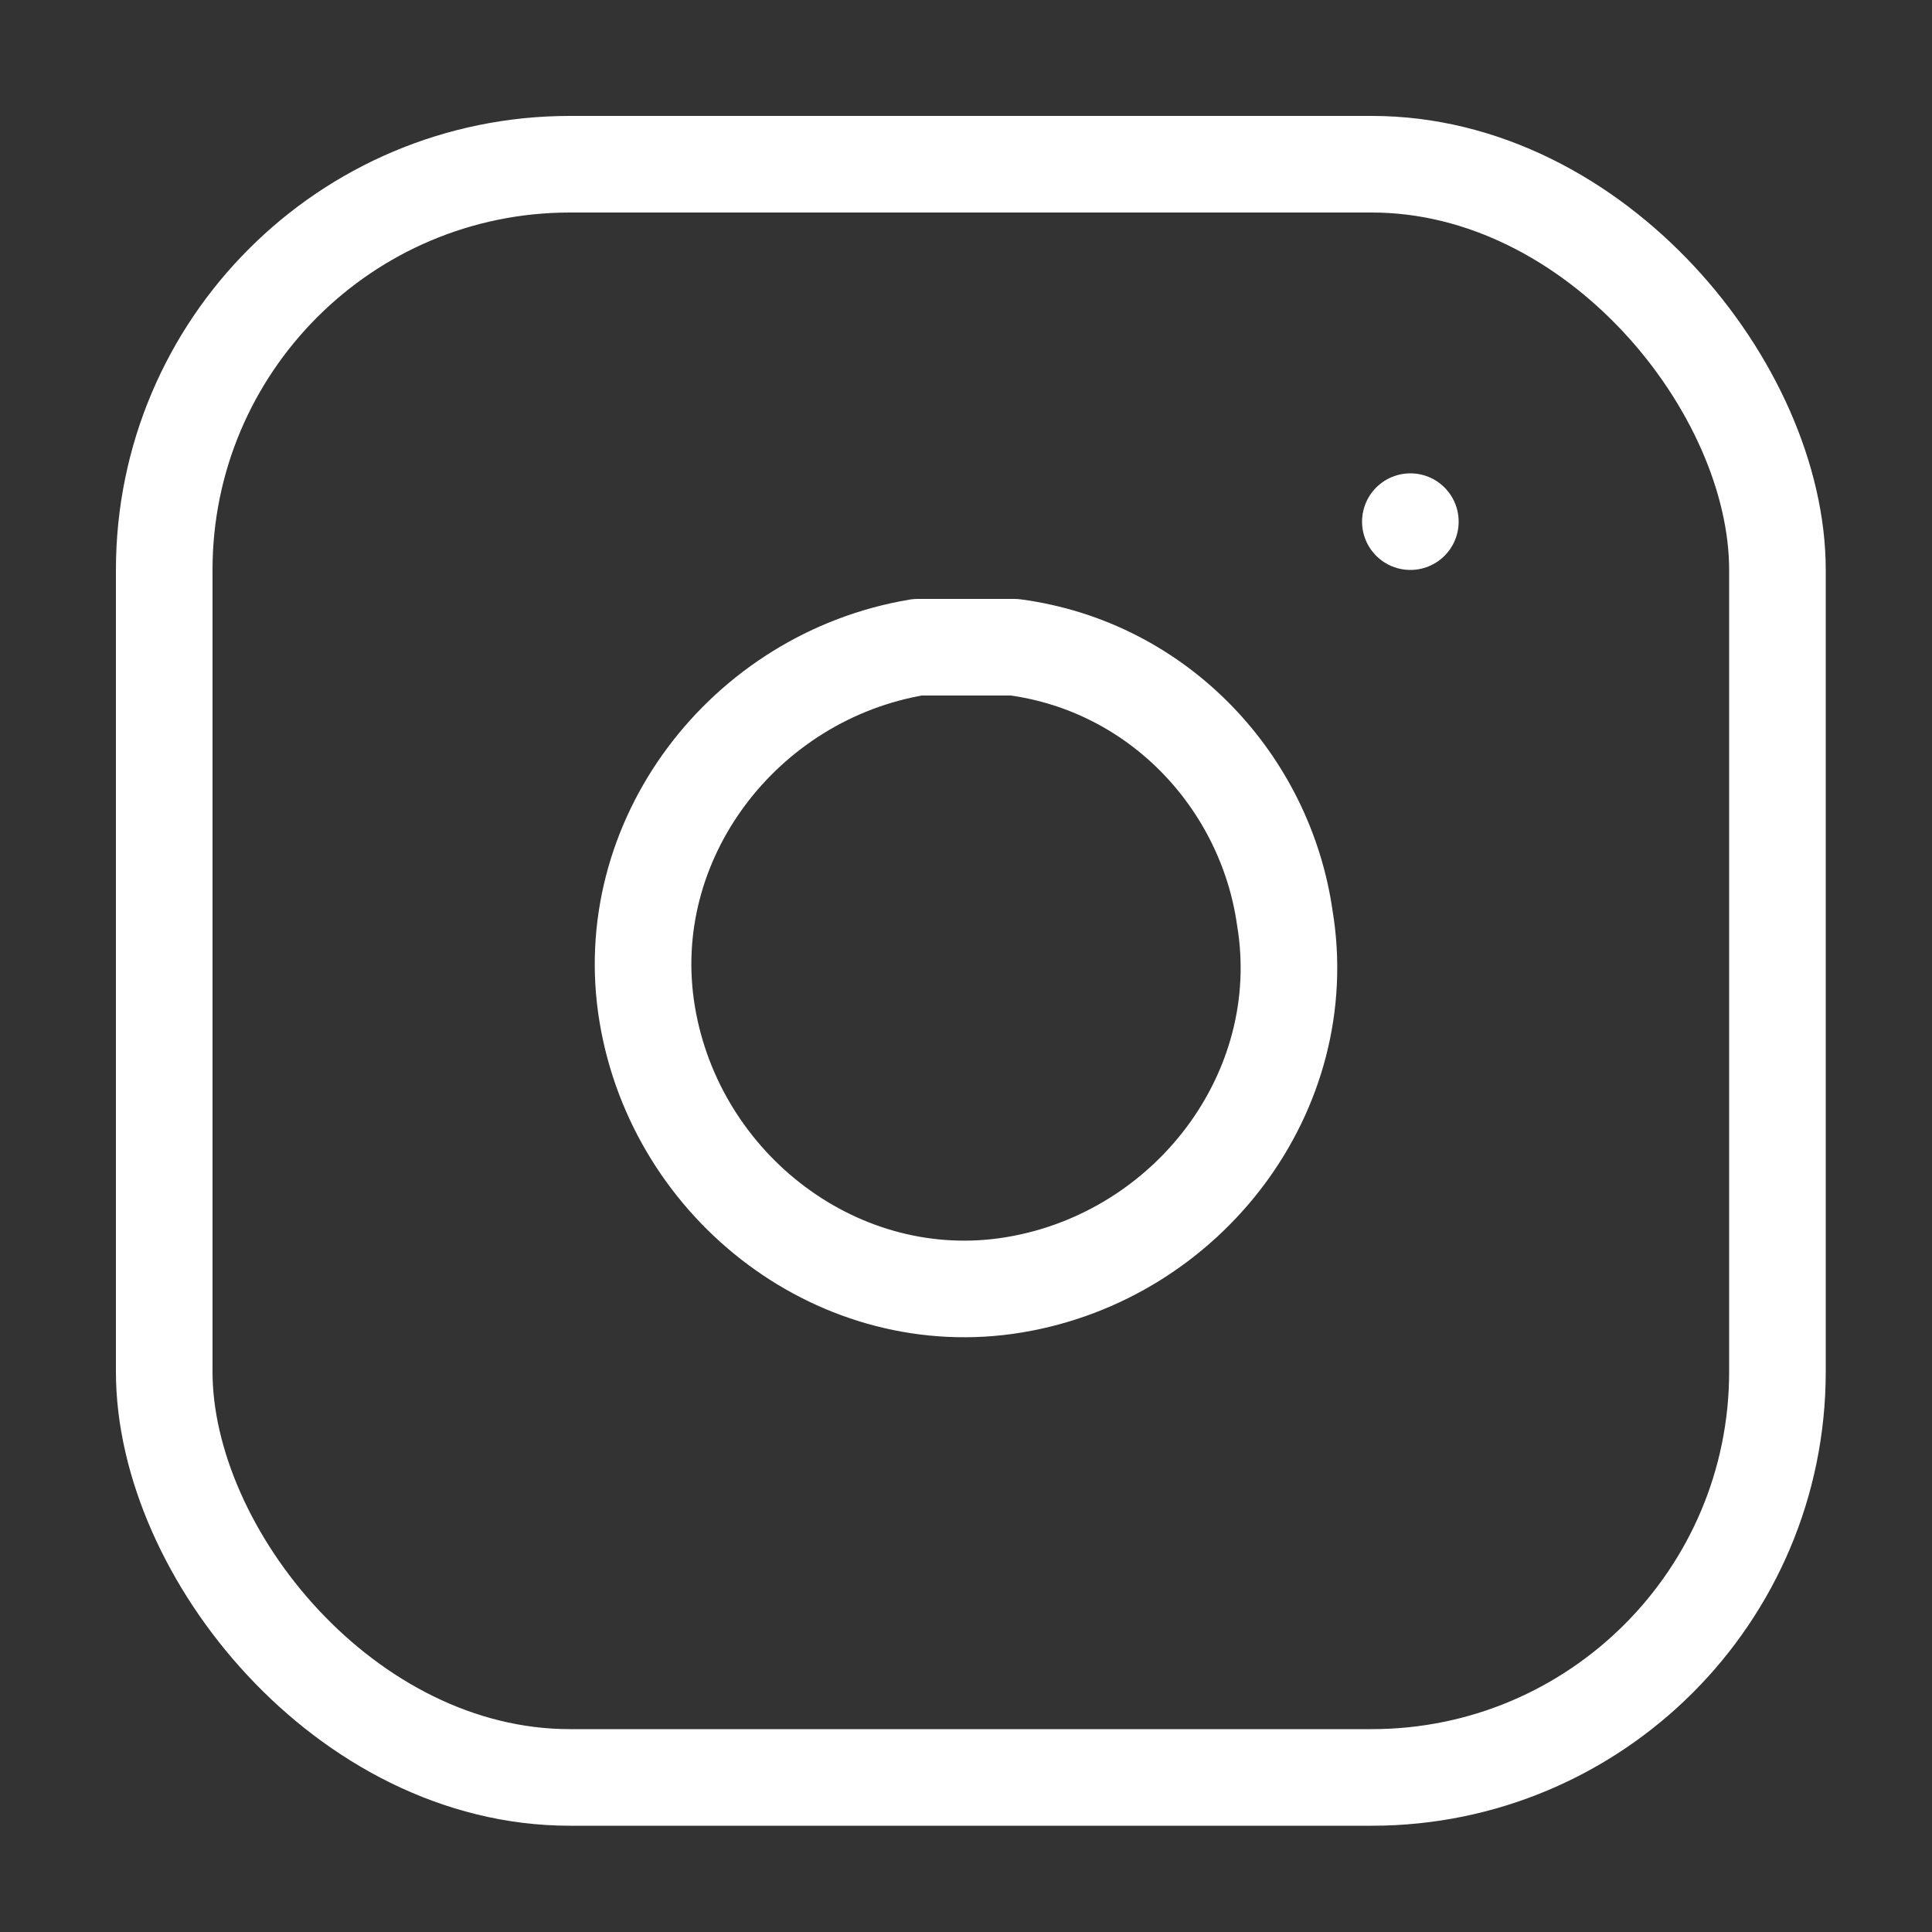 <?xml version="1.0" encoding="UTF-8"?> <svg xmlns="http://www.w3.org/2000/svg" id="_Слой_1" data-name="Слой_1" version="1.1" viewBox="0 0 20 20"><rect x="0" y="0" width="20" height="20" fill="#333333" stroke="none"/><defs><style> .st0 { fill: none; stroke: #fff; stroke-linecap: round; stroke-linejoin: round; } </style></defs><rect class="st0" x="1.7" y="1.7" width="16.7" height="16.7" rx="4.2" ry="4.2"></rect><path class="st0" d="M13.3,9.5c.3,1.8-1,3.5-2.8,3.8-1.8.3-3.5-1-3.8-2.8-.3-1.8,1-3.5,2.8-3.8.3,0,.7,0,1,0,1.5.2,2.6,1.4,2.8,2.8Z"></path><line class="st0" x1="14.6" y1="5.4" x2="14.6" y2="5.4"></line></svg> 